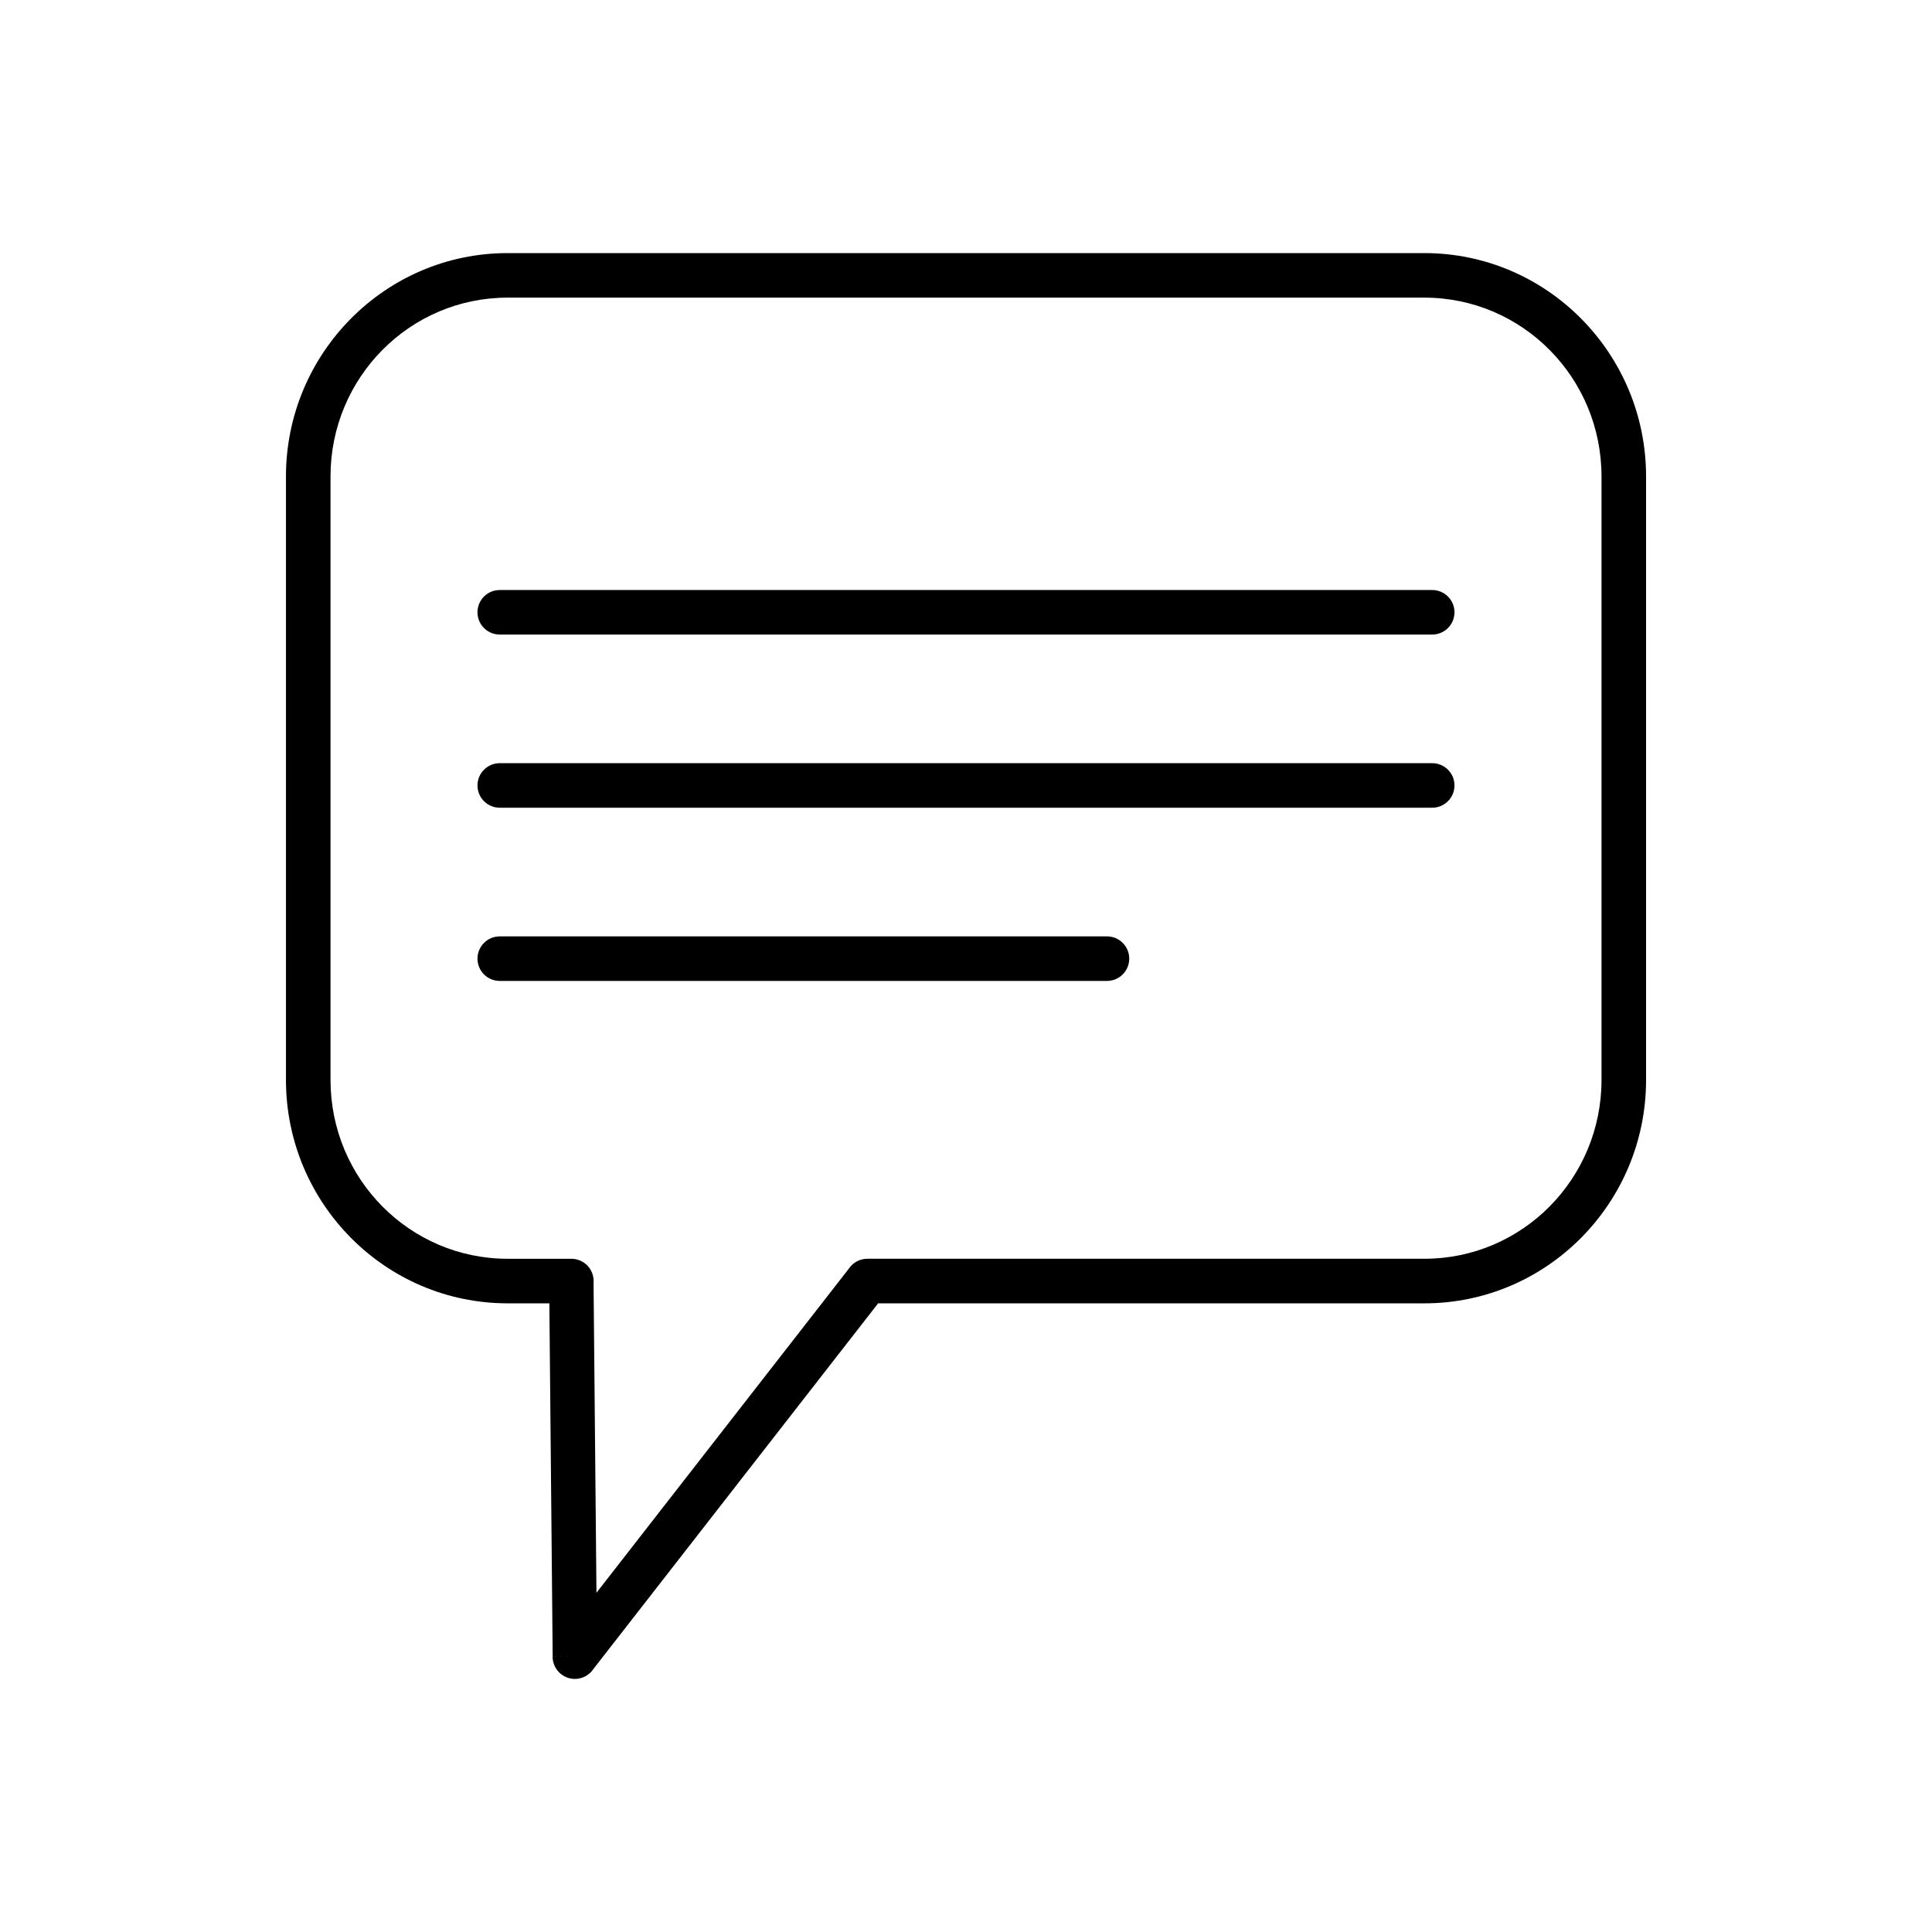 <?xml version="1.0" encoding="UTF-8"?>
<!-- The Best Svg Icon site in the world: iconSvg.co, Visit us! https://iconsvg.co -->
<svg fill="#000000" width="800px" height="800px" version="1.1" viewBox="144 144 512 512" xmlns="http://www.w3.org/2000/svg">
 <g>
  <path d="m231.59 270.28v159.91c0 13.109 5.254 24.969 13.75 33.535 8.488 8.562 20.223 13.863 33.184 13.863h16.891c3.262 0 5.902 2.644 5.902 5.902 0 0.156-0.008 0.312-0.02 0.465l0.77 82.145 67.145-86.227-0.016-0.012c1.164-1.492 2.902-2.273 4.656-2.277h147.63c12.961 0 24.695-5.297 33.184-13.863 8.492-8.57 13.75-20.426 13.75-33.535v-159.91c0-13.109-5.254-24.969-13.75-33.535-8.488-8.562-20.223-13.863-33.184-13.863h-242.96c-12.961 0-24.695 5.297-33.184 13.863-8.492 8.57-13.75 20.426-13.75 33.535zm-11.809 159.91v-159.91c0-16.32 6.578-31.113 17.207-41.84 10.637-10.73 25.32-17.367 41.535-17.367h242.96c16.211 0 30.898 6.637 41.535 17.367 10.633 10.727 17.207 25.52 17.207 41.84v159.91c0 16.32-6.578 31.113-17.207 41.84-10.637 10.73-25.32 17.367-41.535 17.367h-144.77l-75.41 96.84c-1.043 1.605-2.844 2.672-4.898 2.691-3.262 0.031-5.93-2.59-5.961-5.848l5.902-0.055-5.883 0.047-0.879-93.676h-11.062c-16.211 0-30.898-6.637-41.535-17.367-10.629-10.723-17.207-25.52-17.207-41.84z"/>
  <path d="m276.44 300.36c-3.262 0-5.902 2.644-5.902 5.902 0 3.262 2.644 5.902 5.902 5.902h247.11c3.262 0 5.902-2.644 5.902-5.902 0-3.262-2.644-5.902-5.902-5.902z"/>
  <path d="m276.44 346.25c-3.262 0-5.902 2.644-5.902 5.902 0 3.262 2.644 5.902 5.902 5.902h247.11c3.262 0 5.902-2.644 5.902-5.902 0-3.262-2.644-5.902-5.902-5.902z"/>
  <path d="m276.44 392.15c-3.262 0-5.902 2.644-5.902 5.902 0 3.262 2.644 5.902 5.902 5.902h160.92c3.262 0 5.902-2.644 5.902-5.902 0-3.262-2.644-5.902-5.902-5.902z"/>
 </g>
</svg>